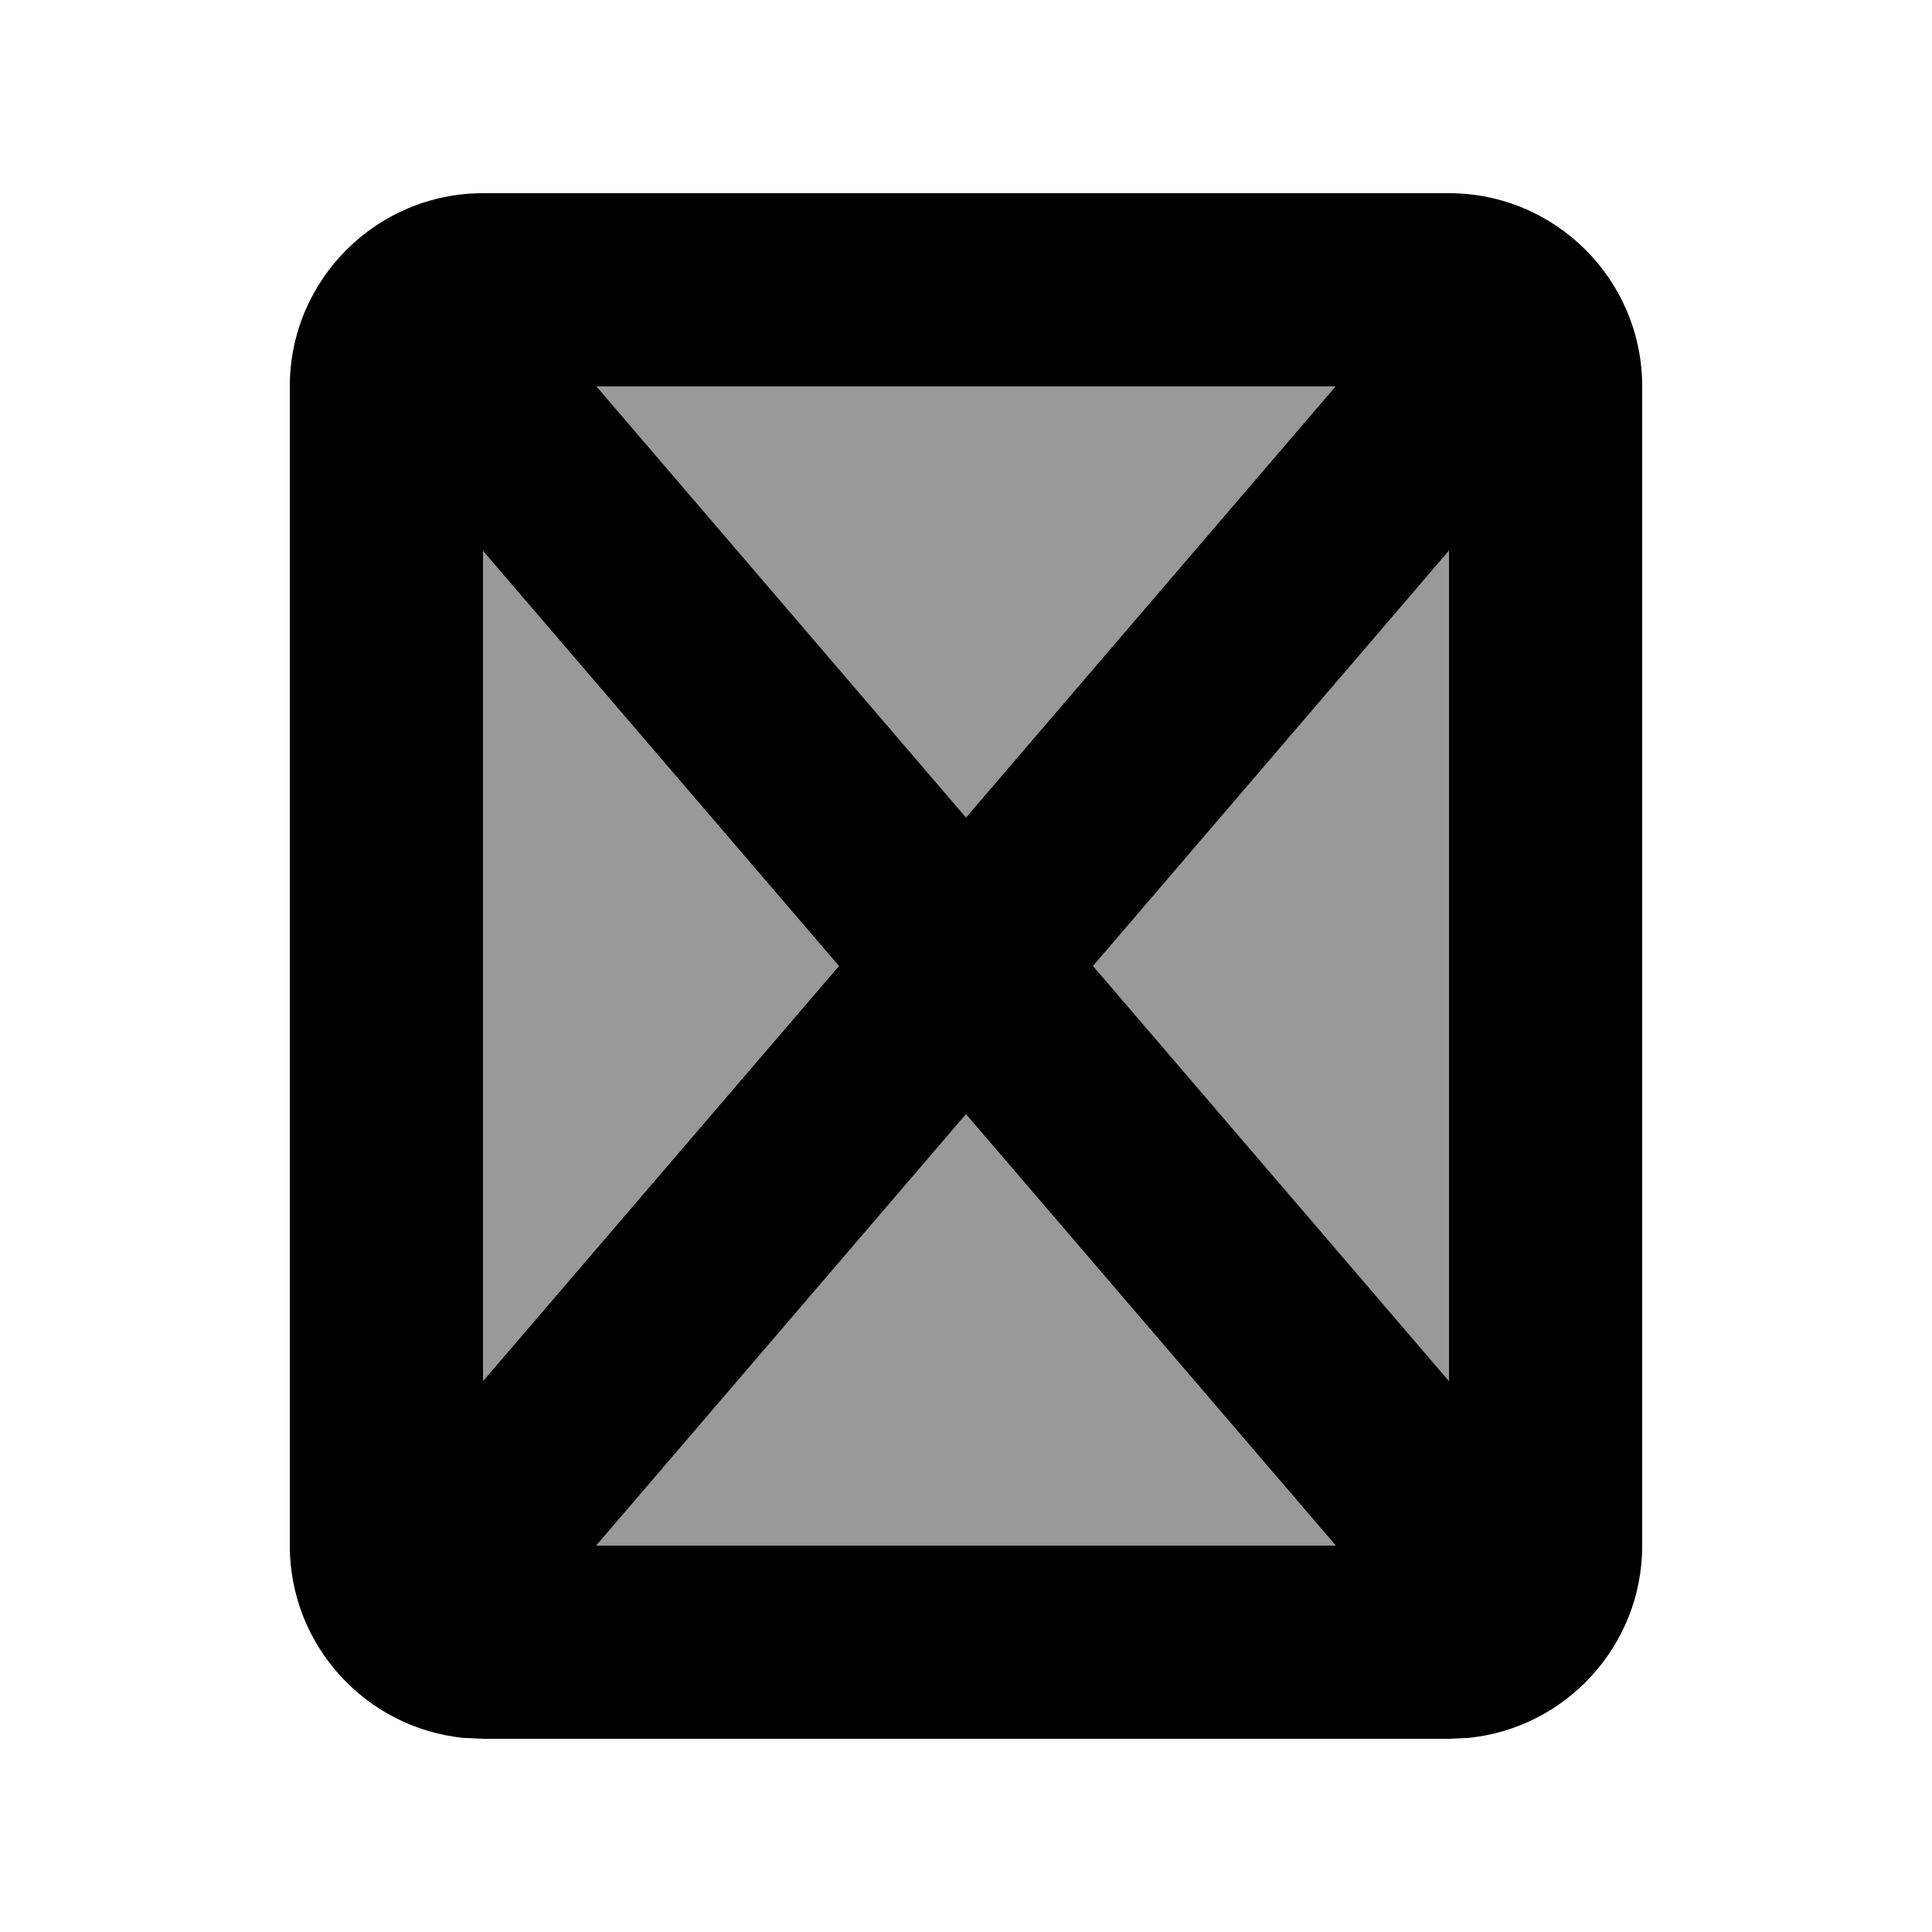 <svg xmlns="http://www.w3.org/2000/svg" viewBox="0 0 640 640"><!--! Font Awesome Pro 7.1.0 by @fontawesome - https://fontawesome.com License - https://fontawesome.com/license (Commercial License) Copyright 2025 Fonticons, Inc. --><path opacity=".4" fill="currentColor" d="M160 182.5L277.9 320L160 457.5L160 182.5zM197.5 512L320 369.1L442.5 512L197.5 512zM197.5 128L442.4 128L320 270.8L197.6 128zM362.1 320L480 182.4L480 457.5L362.1 320z"/><path fill="currentColor" d="M480 64C515.3 64 544 92.7 544 128L544 512C544 545.1 518.8 572.4 486.5 575.7L480 576L160 576L153.5 575.7C121.2 572.4 96 545.1 96 512L96 128C96 92.7 124.7 64 160 64L480 64zM197.5 512L442.5 512L320 369.1L197.5 512zM362.1 320L480 457.5L480 182.4L362.1 320zM160 457.5L277.9 320L160 182.5L160 457.5zM320 270.8L442.4 128L197.6 128L320 270.8z"/></svg>